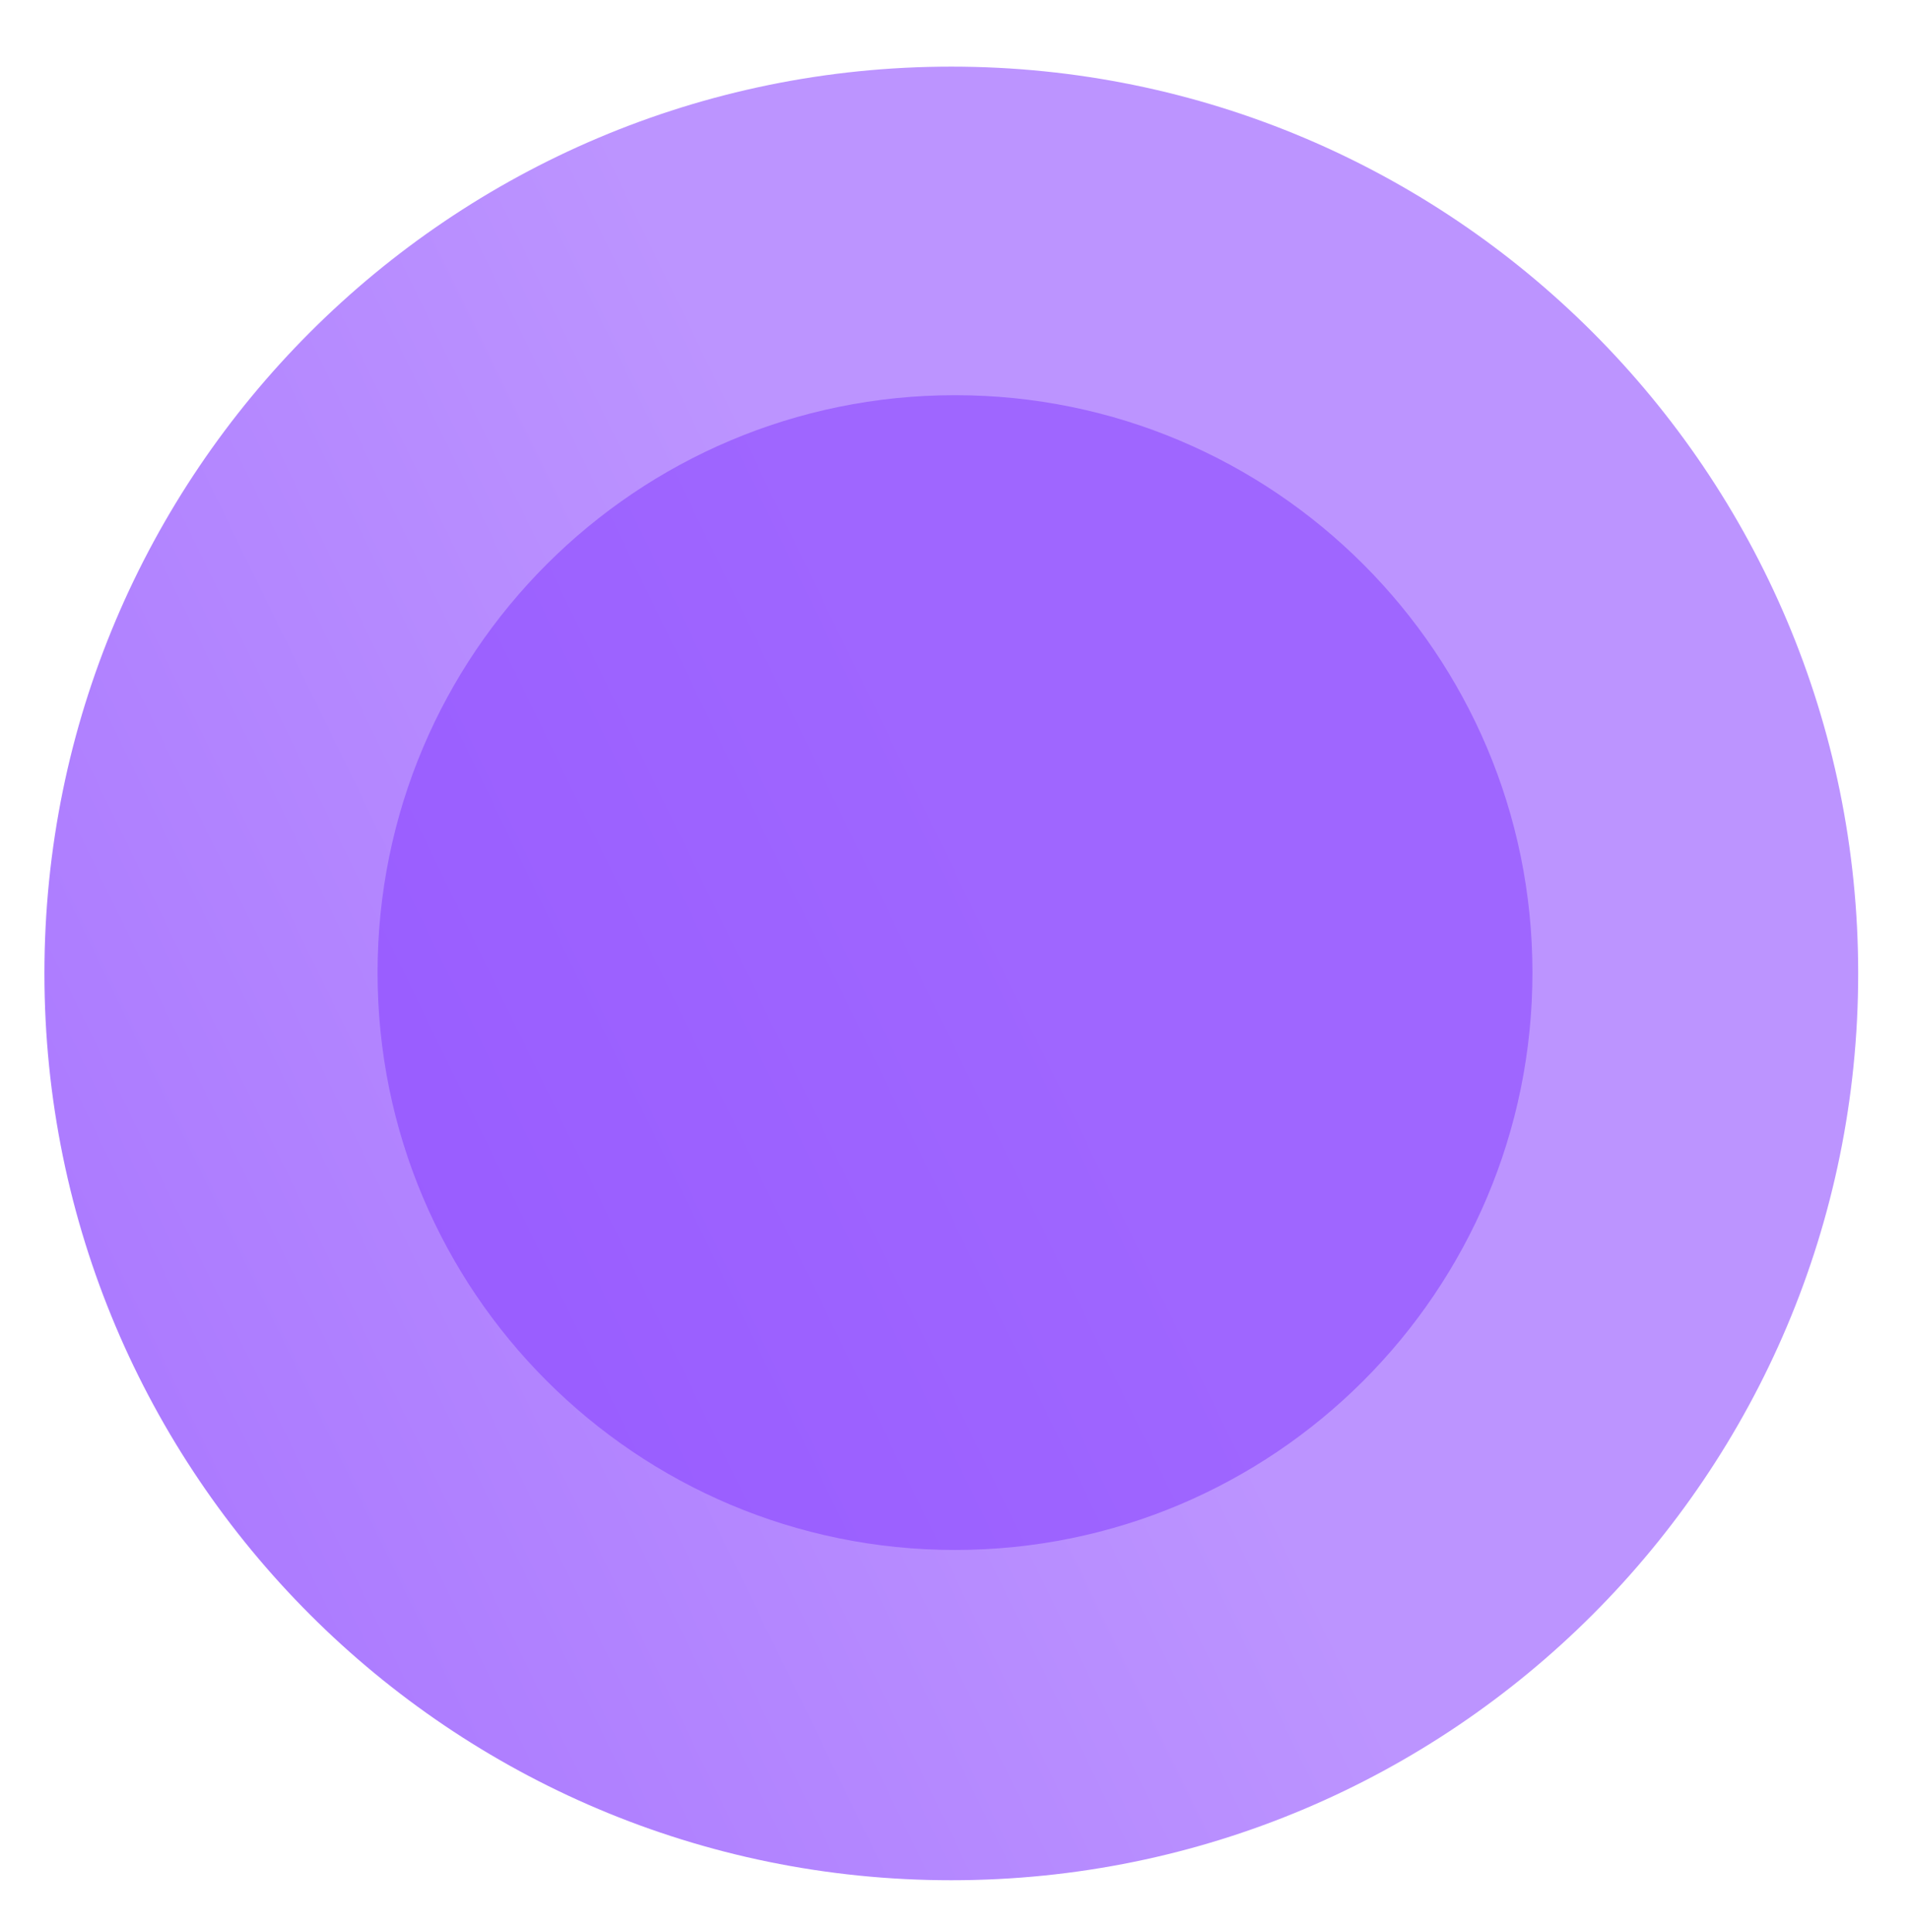 <?xml version="1.0" encoding="UTF-8"?> <svg xmlns="http://www.w3.org/2000/svg" width="86" height="87" viewBox="0 0 86 87" fill="none"> <g filter="url(#filter0_b_2_177)"> <path d="M83.667 43.833C83.667 66.386 65.386 84.667 42.833 84.667C20.281 84.667 2 66.386 2 43.833C2 21.285 20.281 3 42.833 3C65.386 3 83.667 21.285 83.667 43.833Z" fill="url(#paint0_linear_2_177)"></path> </g> <g opacity="0.5" filter="url(#filter1_f_2_177)"> <path d="M69 43.795C69 58.155 57.36 69.795 43 69.795C28.64 69.795 17 58.155 17 43.795C17 29.438 28.64 17.795 43 17.795C57.36 17.795 69 29.438 69 43.795Z" fill="#8237FF"></path> </g> <defs> <filter id="filter0_b_2_177" x="-11" y="-10" width="107.667" height="107.667" filterUnits="userSpaceOnUse" color-interpolation-filters="sRGB"> <feFlood flood-opacity="0" result="BackgroundImageFix"></feFlood> <feGaussianBlur in="BackgroundImageFix" stdDeviation="6.5"></feGaussianBlur> <feComposite in2="SourceAlpha" operator="in" result="effect1_backgroundBlur_2_177"></feComposite> <feBlend mode="normal" in="SourceGraphic" in2="effect1_backgroundBlur_2_177" result="shape"></feBlend> </filter> <filter id="filter1_f_2_177" x="0" y="0.795" width="86" height="86" filterUnits="userSpaceOnUse" color-interpolation-filters="sRGB"> <feFlood flood-opacity="0" result="BackgroundImageFix"></feFlood> <feBlend mode="normal" in="SourceGraphic" in2="BackgroundImageFix" result="shape"></feBlend> <feGaussianBlur stdDeviation="8.5" result="effect1_foregroundBlur_2_177"></feGaussianBlur> </filter> <linearGradient id="paint0_linear_2_177" x1="48.846" y1="49.302" x2="-22.914" y2="84.193" gradientUnits="userSpaceOnUse"> <stop stop-color="#BC94FF"></stop> <stop offset="1" stop-color="#9F66FF"></stop> </linearGradient> </defs> </svg> 